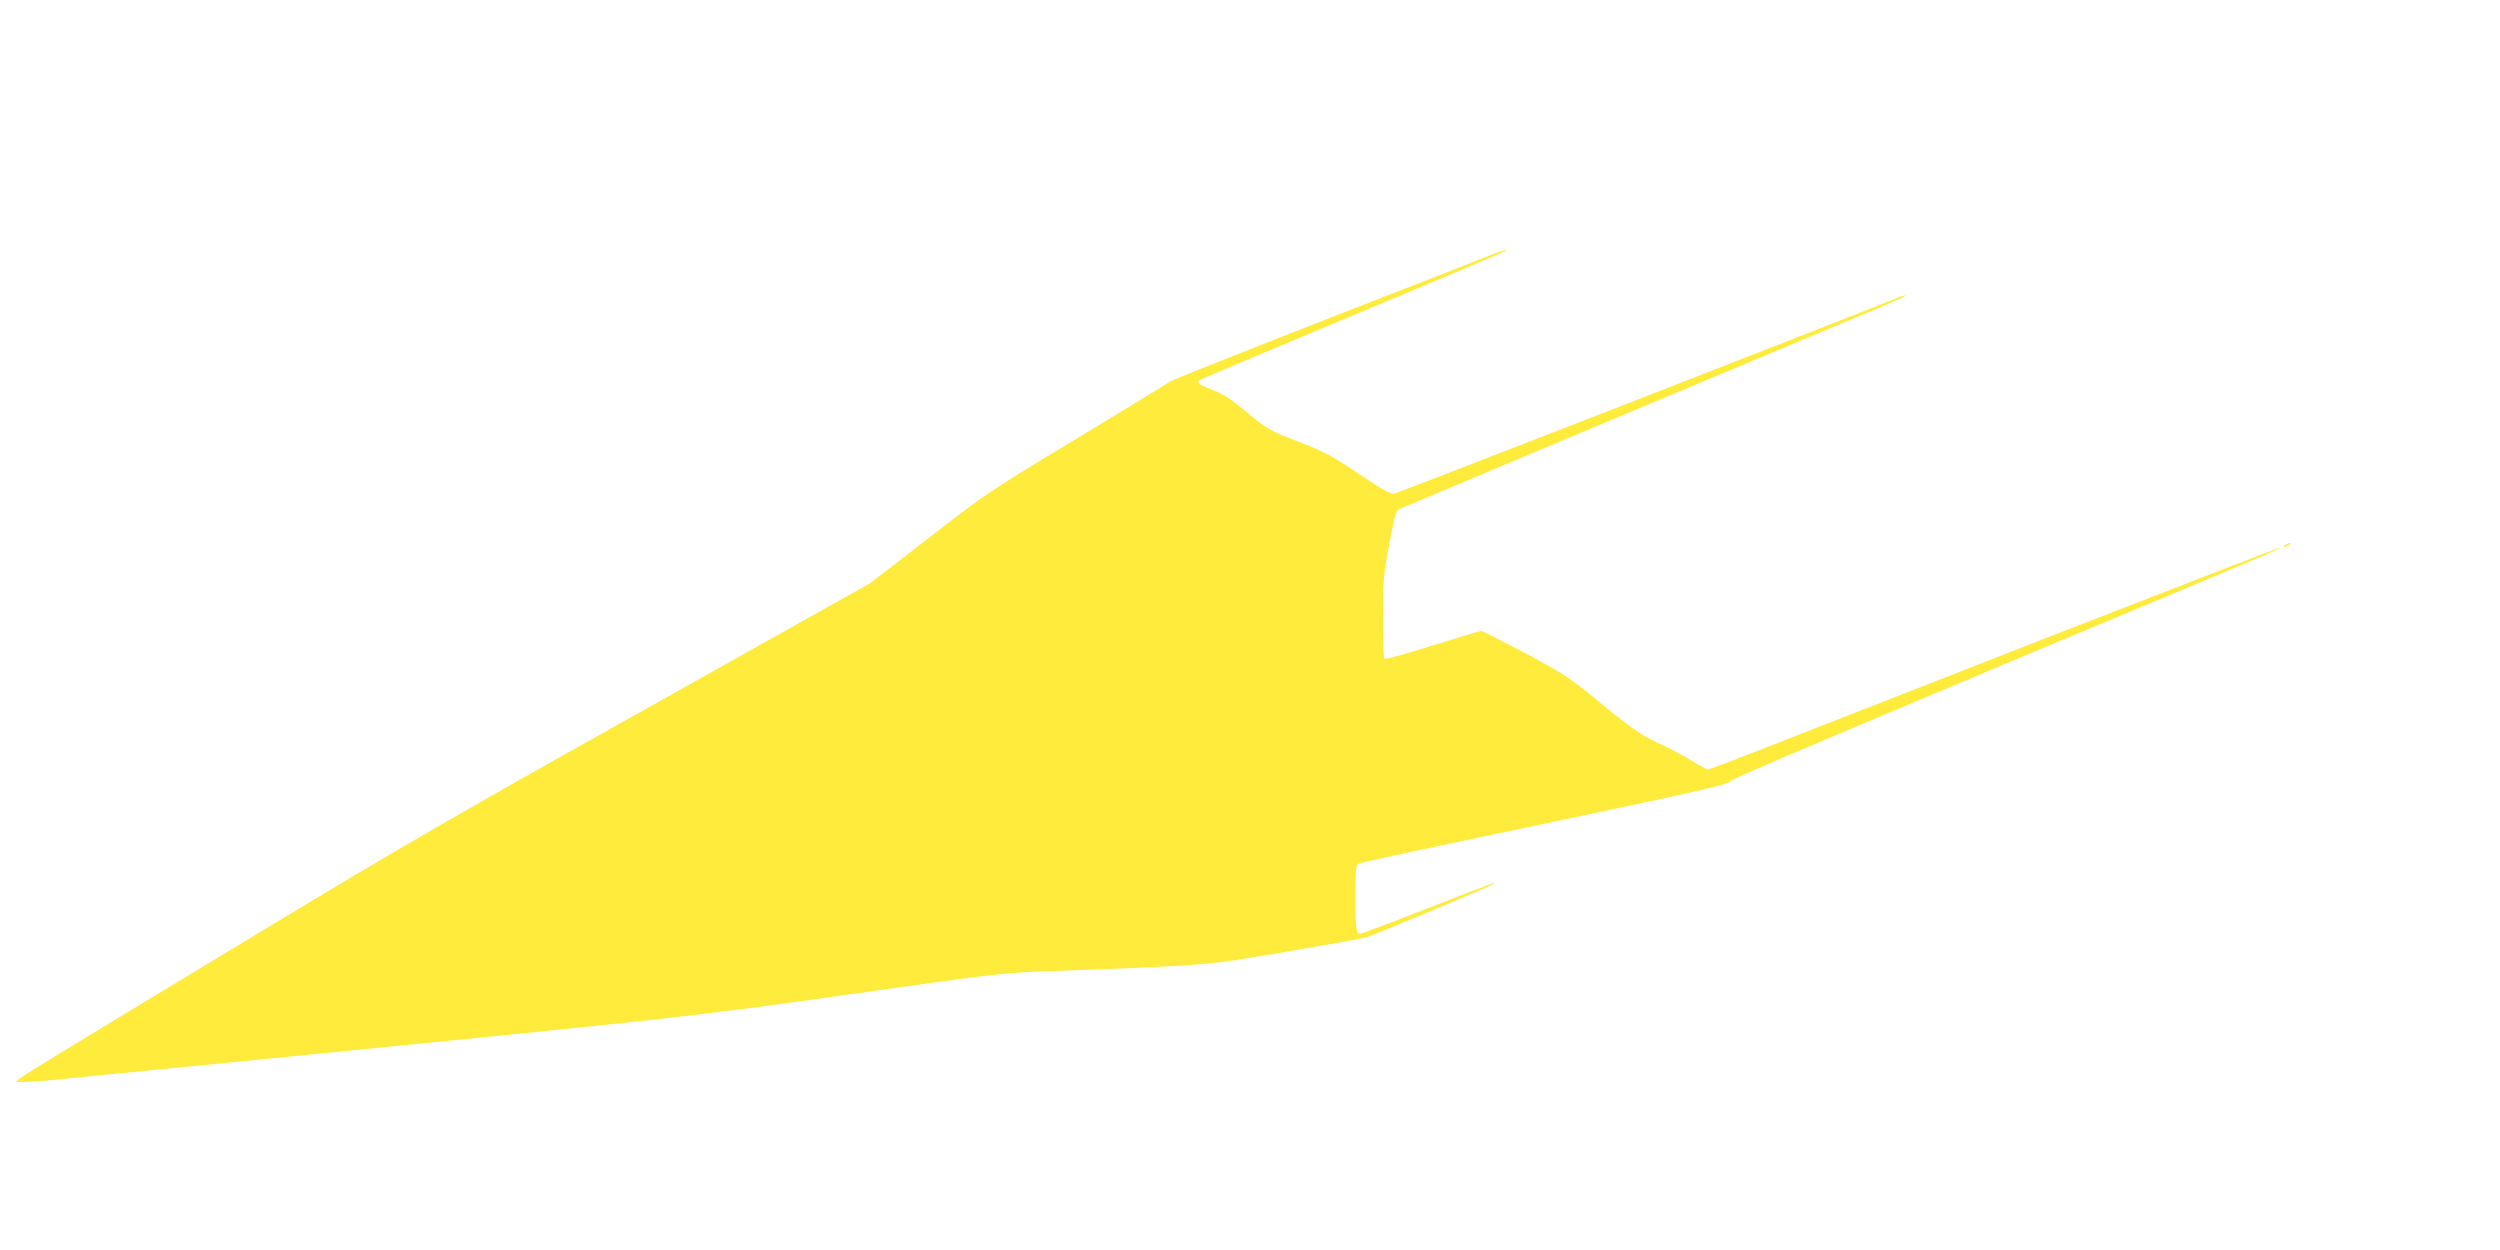 <?xml version="1.0" standalone="no"?>
<!DOCTYPE svg PUBLIC "-//W3C//DTD SVG 20010904//EN"
 "http://www.w3.org/TR/2001/REC-SVG-20010904/DTD/svg10.dtd">
<svg version="1.0" xmlns="http://www.w3.org/2000/svg"
 width="1280pt" height="640pt" viewBox="0 0 1280 640"
 preserveAspectRatio="xMidYMid meet">
<g transform="translate(0,640) scale(0.1,-0.1)"
fill="#ffeb3b" stroke="none">
<path d="M7660 5105 c-19 -8 -399 -157 -845 -330 -445 -174 -815 -321 -822
-327 -7 -6 -222 -137 -478 -292 -452 -273 -473 -287 -762 -512 l-298 -230
-1140 -639 c-950 -531 -1277 -720 -1960 -1133 -1010 -610 -1223 -740 -1254
-764 l-24 -18 46 0 c26 0 90 5 144 10 54 6 395 40 758 75 2488 246 2504 248
3326 364 771 109 775 110 1064 120 787 30 743 26 1165 97 212 36 401 70 420
76 40 13 615 254 639 268 9 5 13 10 10 10 -3 0 -155 -59 -338 -130 -183 -72
-339 -130 -346 -130 -22 0 -25 25 -25 191 0 156 1 160 23 169 12 6 439 97 950
204 771 162 930 198 945 215 14 17 485 216 2715 1149 59 25 106 47 104 49 -3
2 -553 -211 -1223 -472 -671 -262 -1327 -519 -1460 -571 -133 -52 -245 -94
-250 -94 -5 0 -42 20 -81 44 -39 25 -115 65 -169 90 -98 45 -135 71 -374 267
-84 69 -147 108 -316 198 -116 61 -215 111 -220 111 -5 0 -117 -34 -249 -75
-131 -41 -242 -72 -247 -69 -4 3 -8 98 -7 212 0 189 3 222 32 377 30 157 34
171 57 181 19 9 1716 721 2483 1042 59 25 106 47 104 49 -3 2 -15 -1 -28 -6
-119 -51 -2570 -1005 -2590 -1008 -20 -4 -59 18 -180 100 -129 87 -176 113
-289 157 -177 69 -176 68 -294 166 -71 58 -119 90 -161 105 -68 25 -89 39 -78
50 4 4 231 100 503 214 716 299 1064 446 1069 451 8 8 -15 3 -49 -11z"/>
<path d="M11700 3610 c-8 -5 -10 -10 -5 -10 6 0 17 5 25 10 8 5 11 10 5 10 -5
0 -17 -5 -25 -10z"/>
</g>
</svg>
